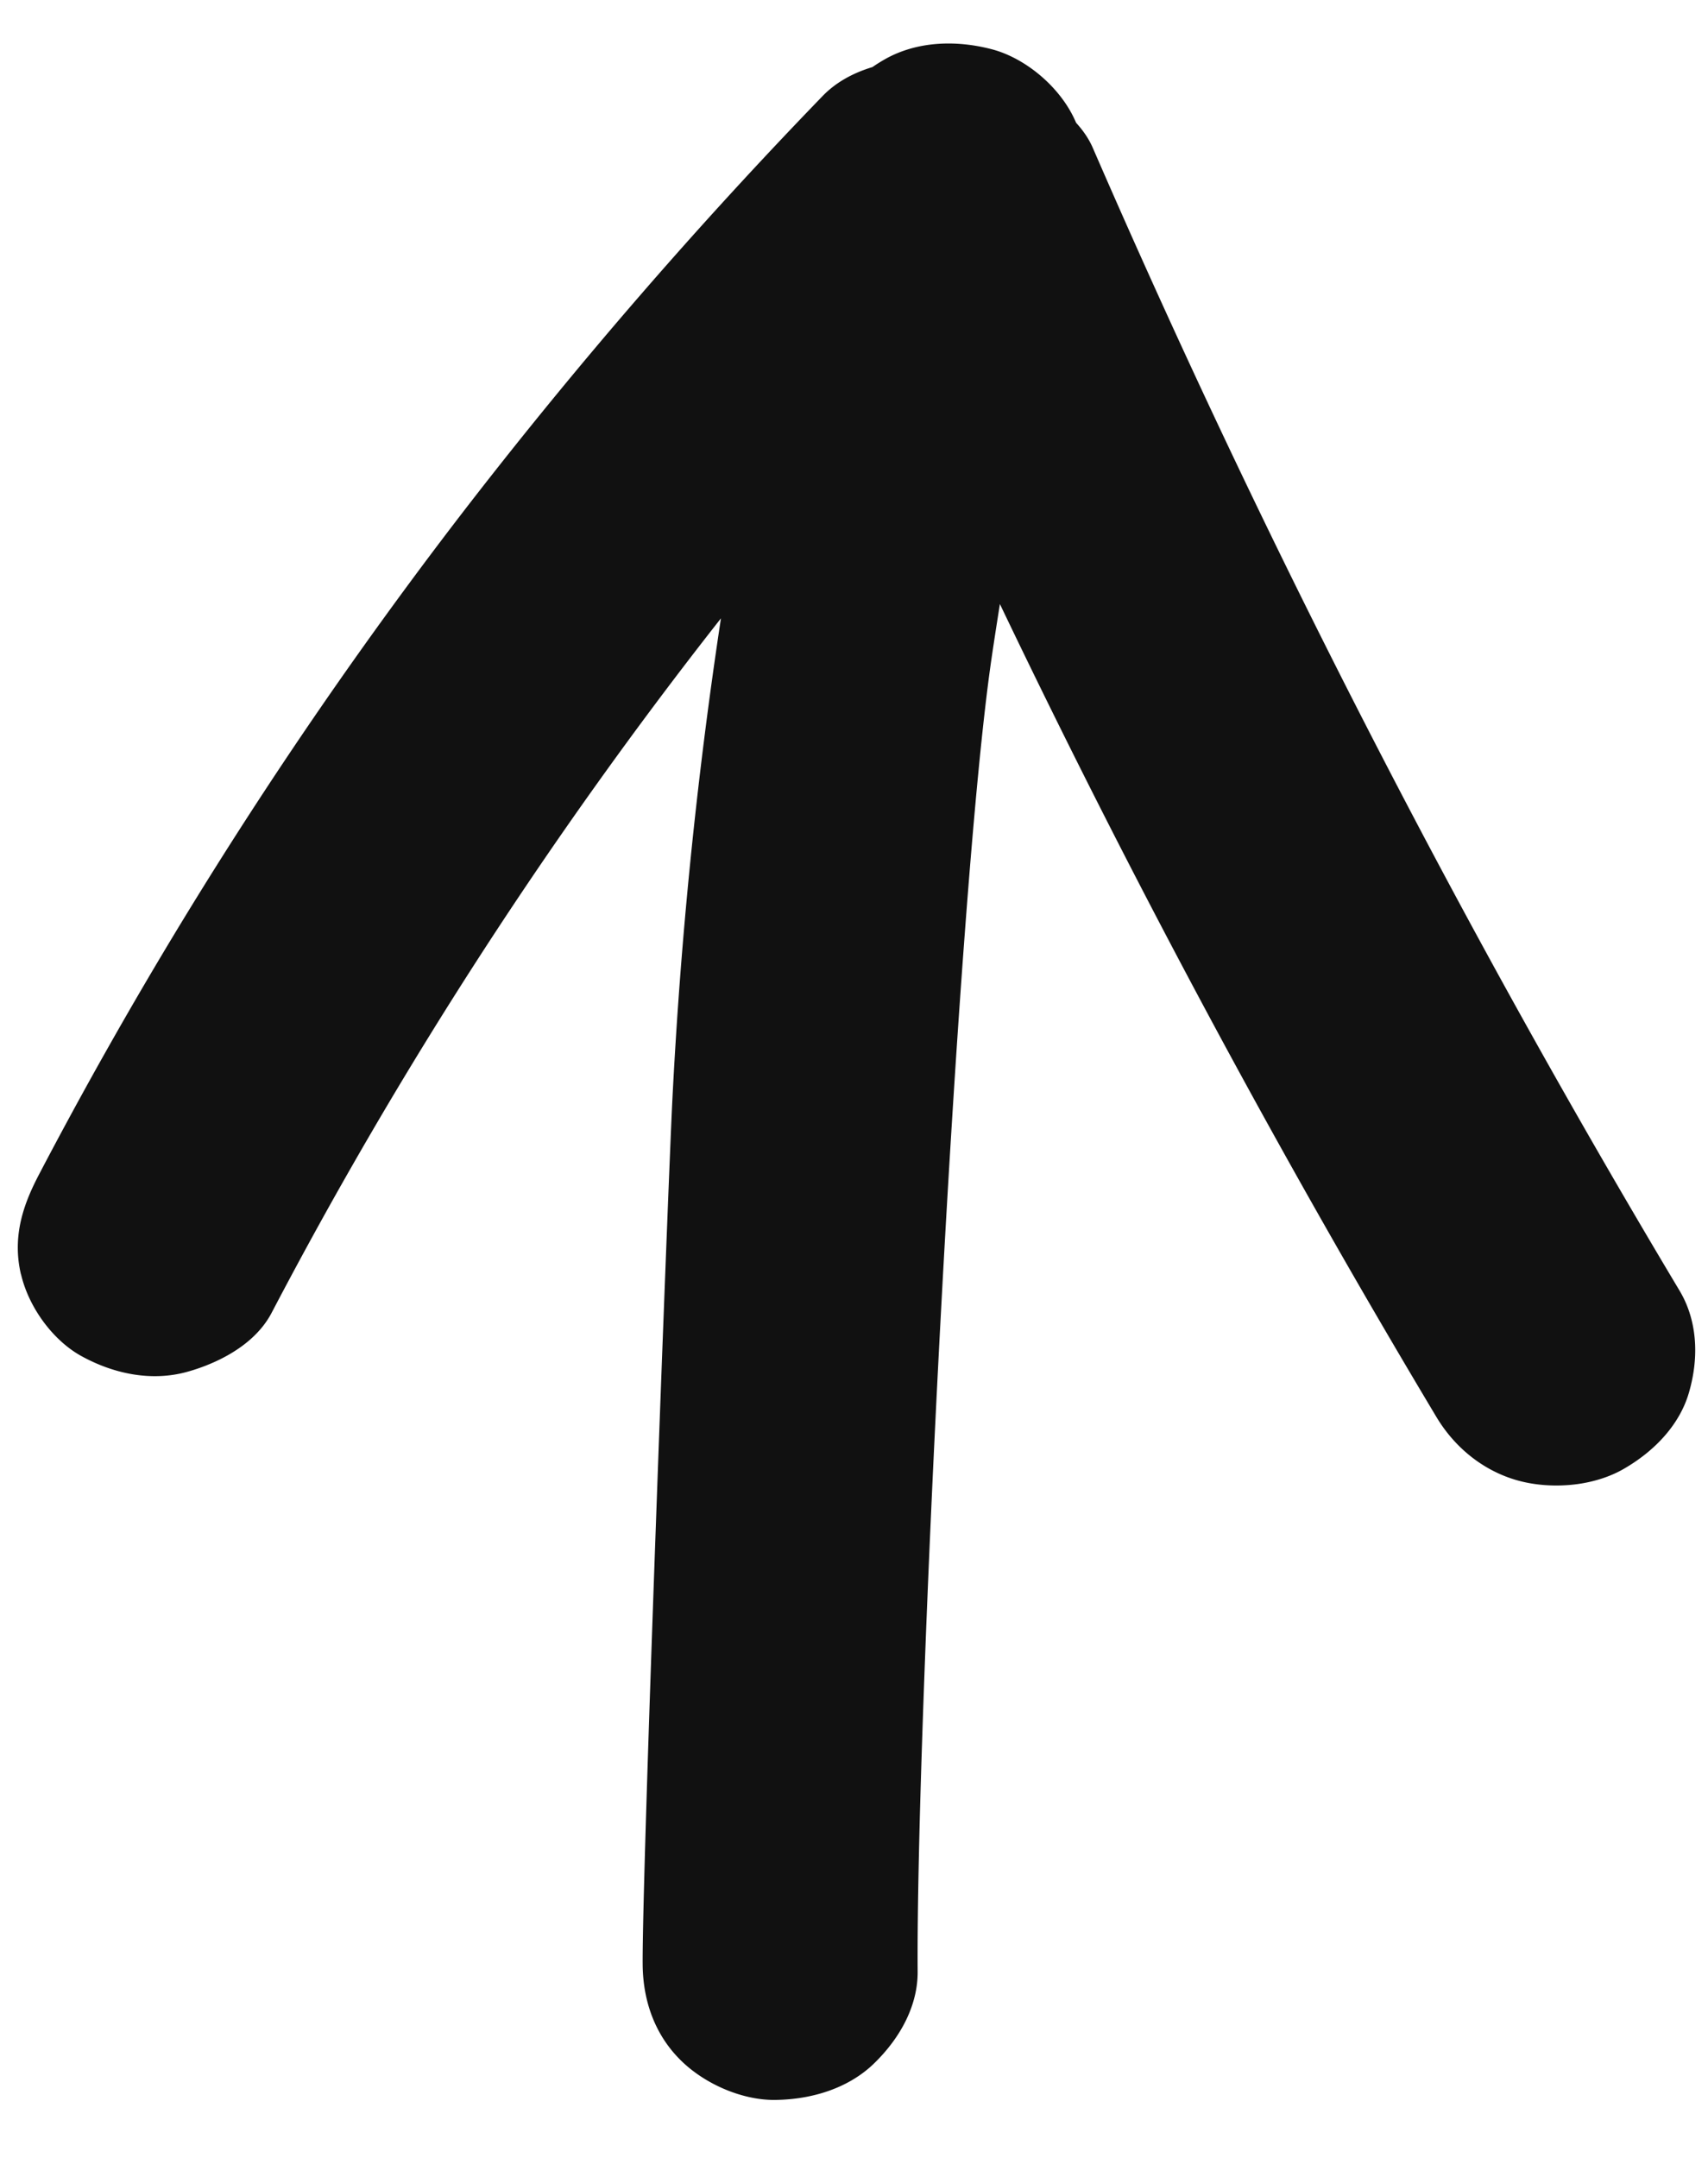 <svg width="19" height="24" viewBox="0 0 19 24" fill="none" xmlns="http://www.w3.org/2000/svg">
    <path d="M.234 14.173c.086.368.354.732.666.906.39.216.806.28 1.172.181.212-.057.729-.237.95-.66A50.147 50.147 0 0 1 8.02 6.877a53.778 53.778 0 0 0-.542 5.385c-.048.984-.336 8.582-.329 9.585.003.413.14.773.397 1.04.27.283.7.47 1.07.468.445-.004.835-.146 1.099-.398.32-.308.495-.672.493-1.027-.019-2.678.434-11.968.823-14.614.028-.192.059-.39.092-.598a110.2 110.2 0 0 0 4.855 9.04c.204.341.515.59.876.699.216.065.46.08.692.049.183-.025.357-.08.502-.161.38-.215.643-.52.74-.857.121-.416.084-.819-.104-1.133a110.3 110.3 0 0 1-6.53-12.716c-.04-.091-.101-.183-.183-.273a1.306 1.306 0 0 0-.055-.113c-.183-.334-.54-.618-.89-.707-.436-.112-.857-.072-1.184.114a1.91 1.91 0 0 0-.137.086c-.228.069-.414.177-.554.322a54.602 54.602 0 0 0-3.92 4.522 50.836 50.836 0 0 0-3.22 4.681 50.557 50.557 0 0 0-1.58 2.797c-.156.3-.302.664-.198 1.105v.001z" fill="#111"/>
</svg>
